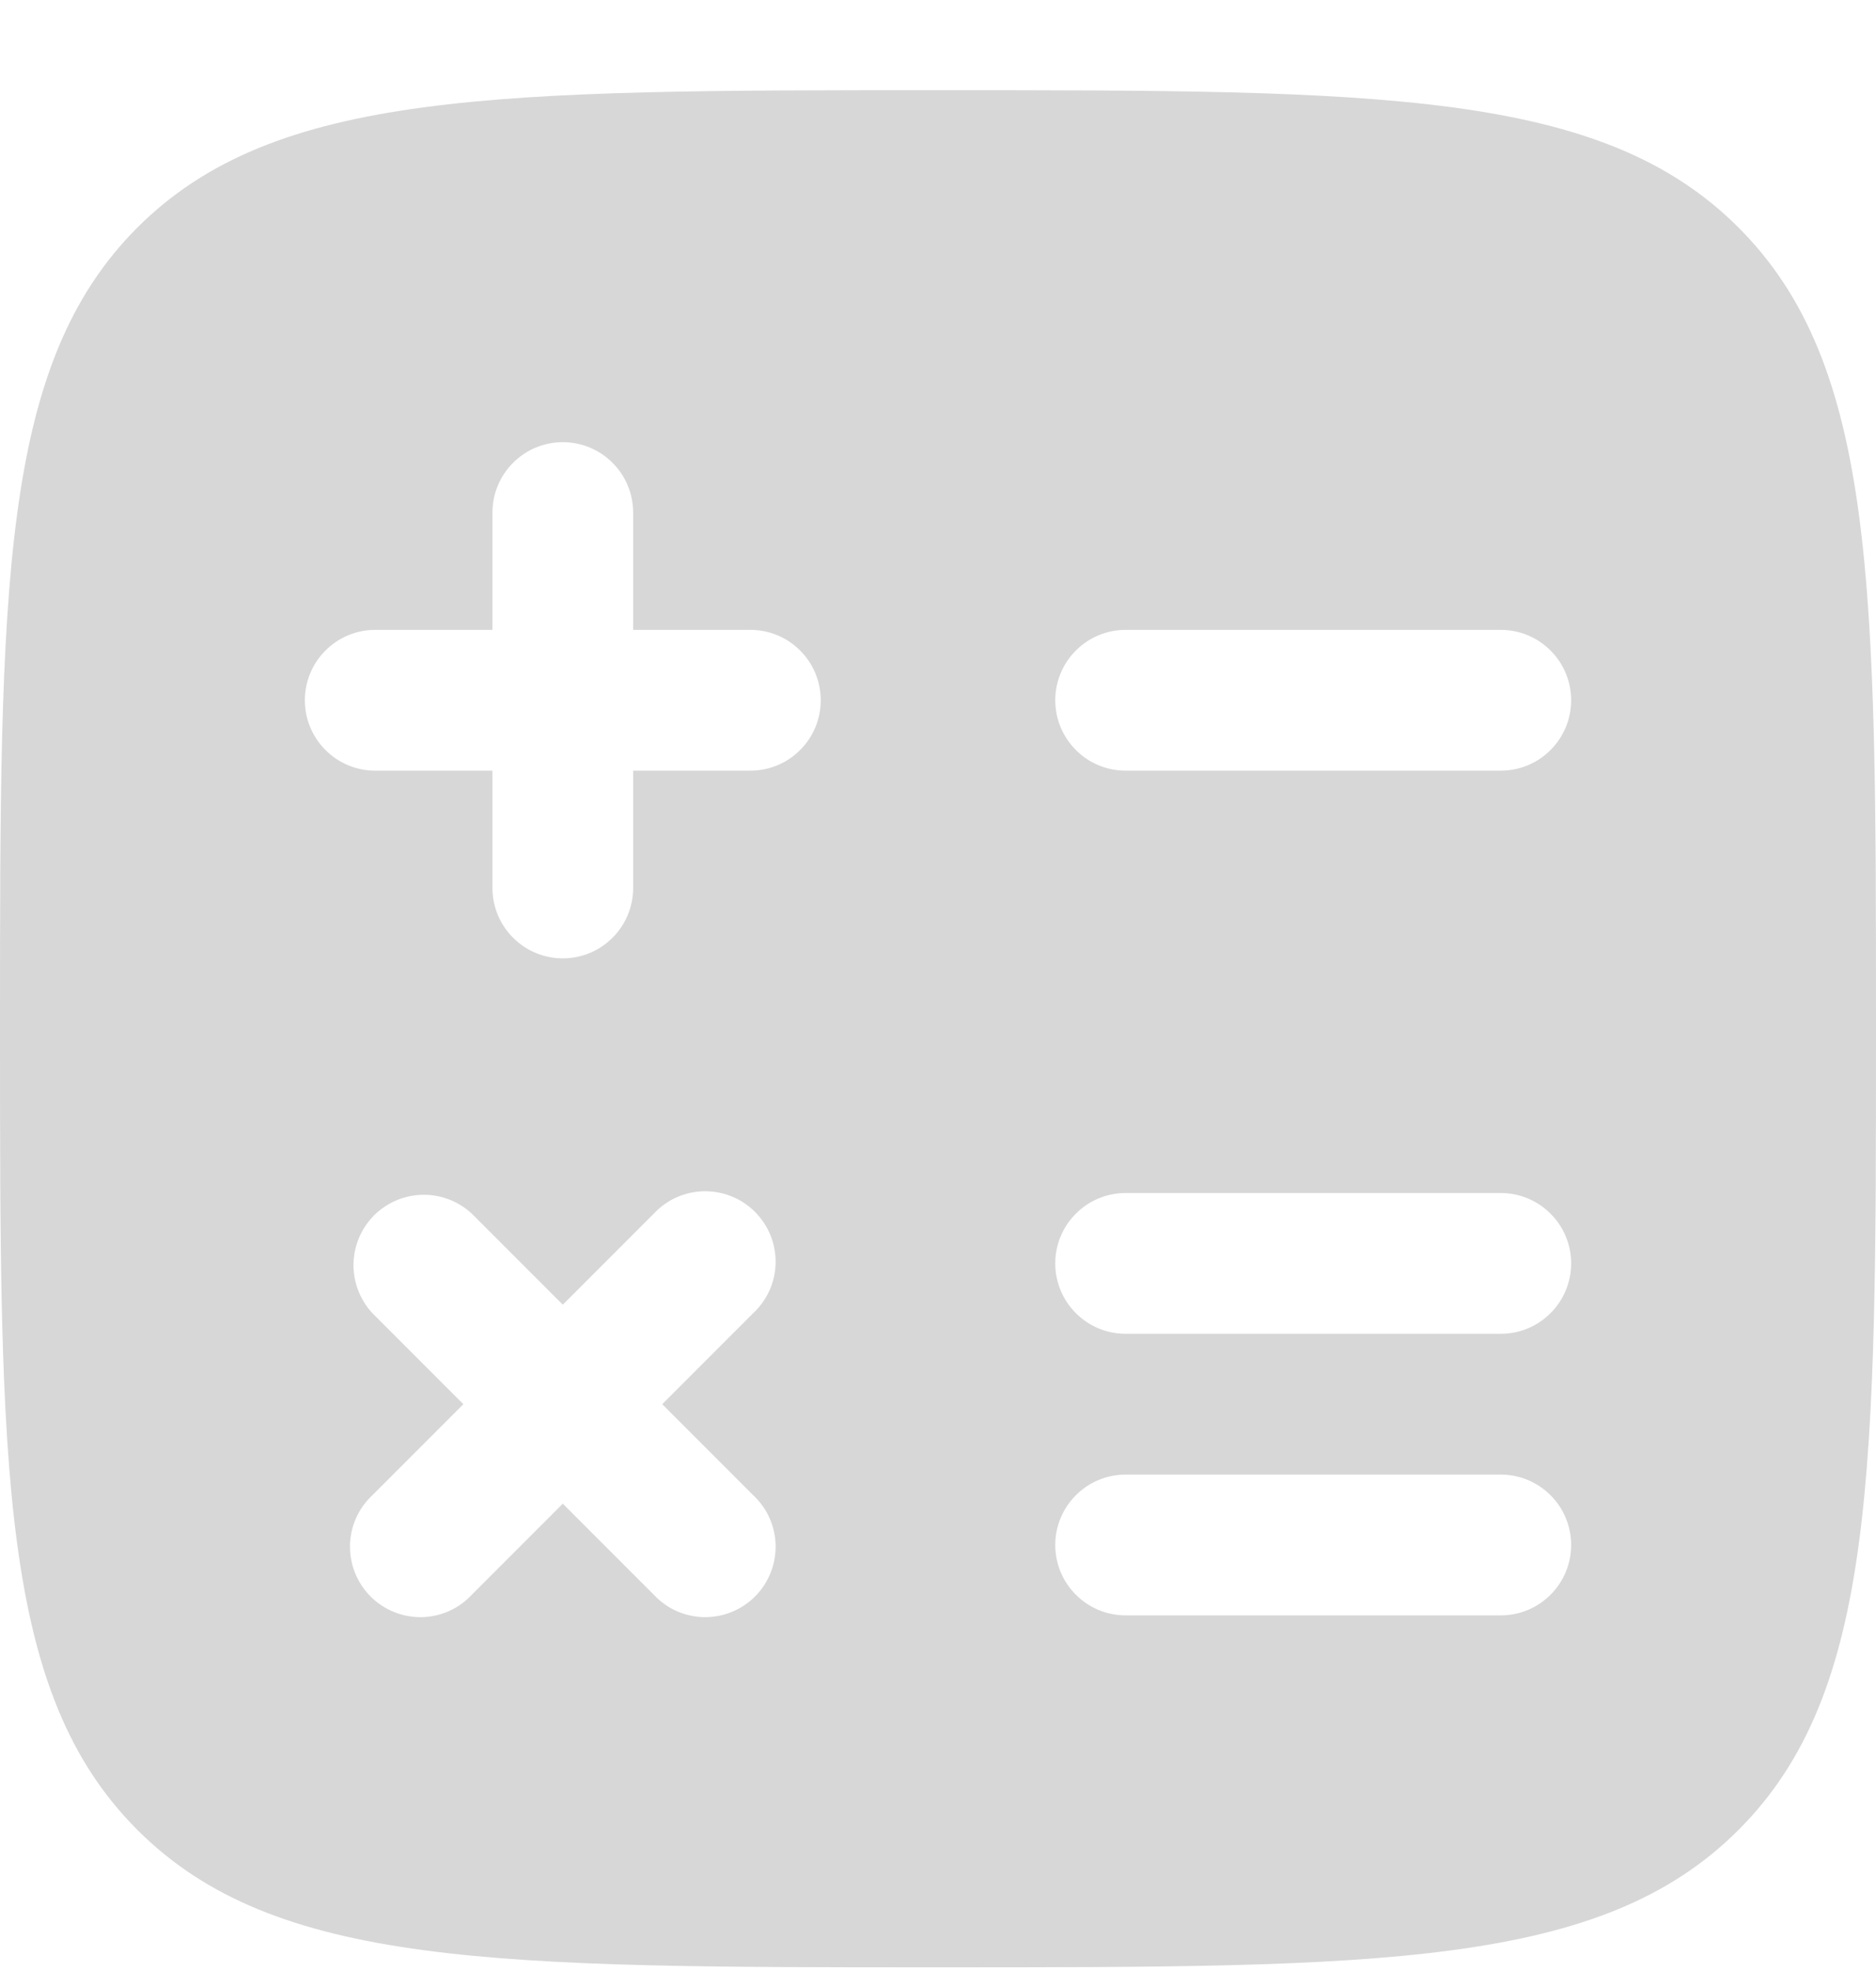<?xml version="1.0" encoding="UTF-8"?> <svg xmlns="http://www.w3.org/2000/svg" width="20" height="21" viewBox="0 0 20 21" fill="none"><path fill-rule="evenodd" clip-rule="evenodd" d="M10 20.961C5.286 20.961 2.929 20.961 1.464 19.496C0 18.033 0 15.675 0 10.961C0 6.247 0 3.89 1.464 2.425C2.93 0.961 5.286 0.961 10 0.961C14.714 0.961 17.071 0.961 18.535 2.425C20 3.891 20 6.247 20 10.961C20 15.675 20 18.032 18.535 19.496C17.072 20.961 14.714 20.961 10 20.961ZM6.75 5.461C6.75 5.262 6.671 5.071 6.53 4.931C6.39 4.79 6.199 4.711 6 4.711C5.801 4.711 5.61 4.79 5.47 4.931C5.329 5.071 5.25 5.262 5.25 5.461V6.711H4C3.801 6.711 3.61 6.79 3.47 6.931C3.329 7.071 3.25 7.262 3.25 7.461C3.25 7.66 3.329 7.851 3.47 7.991C3.61 8.132 3.801 8.211 4 8.211H5.25V9.461C5.25 9.66 5.329 9.851 5.47 9.991C5.61 10.132 5.801 10.211 6 10.211C6.199 10.211 6.39 10.132 6.53 9.991C6.671 9.851 6.75 9.66 6.75 9.461V8.211H8C8.199 8.211 8.39 8.132 8.53 7.991C8.671 7.851 8.75 7.66 8.75 7.461C8.75 7.262 8.671 7.071 8.53 6.931C8.39 6.79 8.199 6.711 8 6.711H6.75V5.461ZM12 6.711C11.801 6.711 11.61 6.79 11.47 6.931C11.329 7.071 11.25 7.262 11.25 7.461C11.25 7.66 11.329 7.851 11.47 7.991C11.61 8.132 11.801 8.211 12 8.211H16C16.199 8.211 16.39 8.132 16.53 7.991C16.671 7.851 16.75 7.66 16.75 7.461C16.75 7.262 16.671 7.071 16.53 6.931C16.39 6.79 16.199 6.711 16 6.711H12ZM12 12.711C11.801 12.711 11.61 12.79 11.47 12.931C11.329 13.071 11.25 13.262 11.25 13.461C11.25 13.66 11.329 13.851 11.47 13.991C11.61 14.132 11.801 14.211 12 14.211H16C16.199 14.211 16.39 14.132 16.53 13.991C16.671 13.851 16.75 13.66 16.75 13.461C16.75 13.262 16.671 13.071 16.53 12.931C16.39 12.79 16.199 12.711 16 12.711H12ZM5.03 12.931C4.888 12.799 4.7 12.726 4.505 12.73C4.311 12.733 4.126 12.812 3.988 12.949C3.851 13.087 3.772 13.272 3.769 13.466C3.765 13.661 3.838 13.849 3.97 13.991L4.94 14.961L3.97 15.931C3.896 16 3.837 16.082 3.796 16.174C3.755 16.266 3.733 16.366 3.731 16.466C3.73 16.567 3.748 16.667 3.786 16.761C3.824 16.854 3.88 16.939 3.951 17.01C4.022 17.081 4.107 17.137 4.2 17.175C4.294 17.213 4.394 17.231 4.495 17.23C4.595 17.228 4.695 17.206 4.787 17.165C4.879 17.124 4.961 17.065 5.03 16.991L6 16.021L6.97 16.991C7.039 17.065 7.121 17.124 7.213 17.165C7.305 17.206 7.405 17.228 7.505 17.23C7.606 17.231 7.706 17.213 7.8 17.175C7.893 17.137 7.978 17.081 8.049 17.01C8.12 16.939 8.176 16.854 8.214 16.761C8.252 16.667 8.27 16.567 8.269 16.466C8.267 16.366 8.245 16.266 8.204 16.174C8.163 16.082 8.104 16 8.03 15.931L7.06 14.961L8.03 13.991C8.104 13.922 8.163 13.839 8.204 13.748C8.245 13.655 8.267 13.556 8.269 13.456C8.27 13.355 8.252 13.255 8.214 13.161C8.176 13.068 8.12 12.983 8.049 12.912C7.978 12.841 7.893 12.784 7.8 12.747C7.706 12.709 7.606 12.691 7.505 12.692C7.405 12.694 7.305 12.716 7.213 12.757C7.121 12.798 7.039 12.857 6.97 12.931L6 13.901L5.03 12.931ZM12 15.711C11.801 15.711 11.61 15.79 11.47 15.931C11.329 16.071 11.25 16.262 11.25 16.461C11.25 16.66 11.329 16.851 11.47 16.991C11.61 17.132 11.801 17.211 12 17.211H16C16.199 17.211 16.39 17.132 16.53 16.991C16.671 16.851 16.75 16.66 16.75 16.461C16.75 16.262 16.671 16.071 16.53 15.931C16.39 15.79 16.199 15.711 16 15.711H12Z" fill="black" fill-opacity="0.16"></path></svg> 